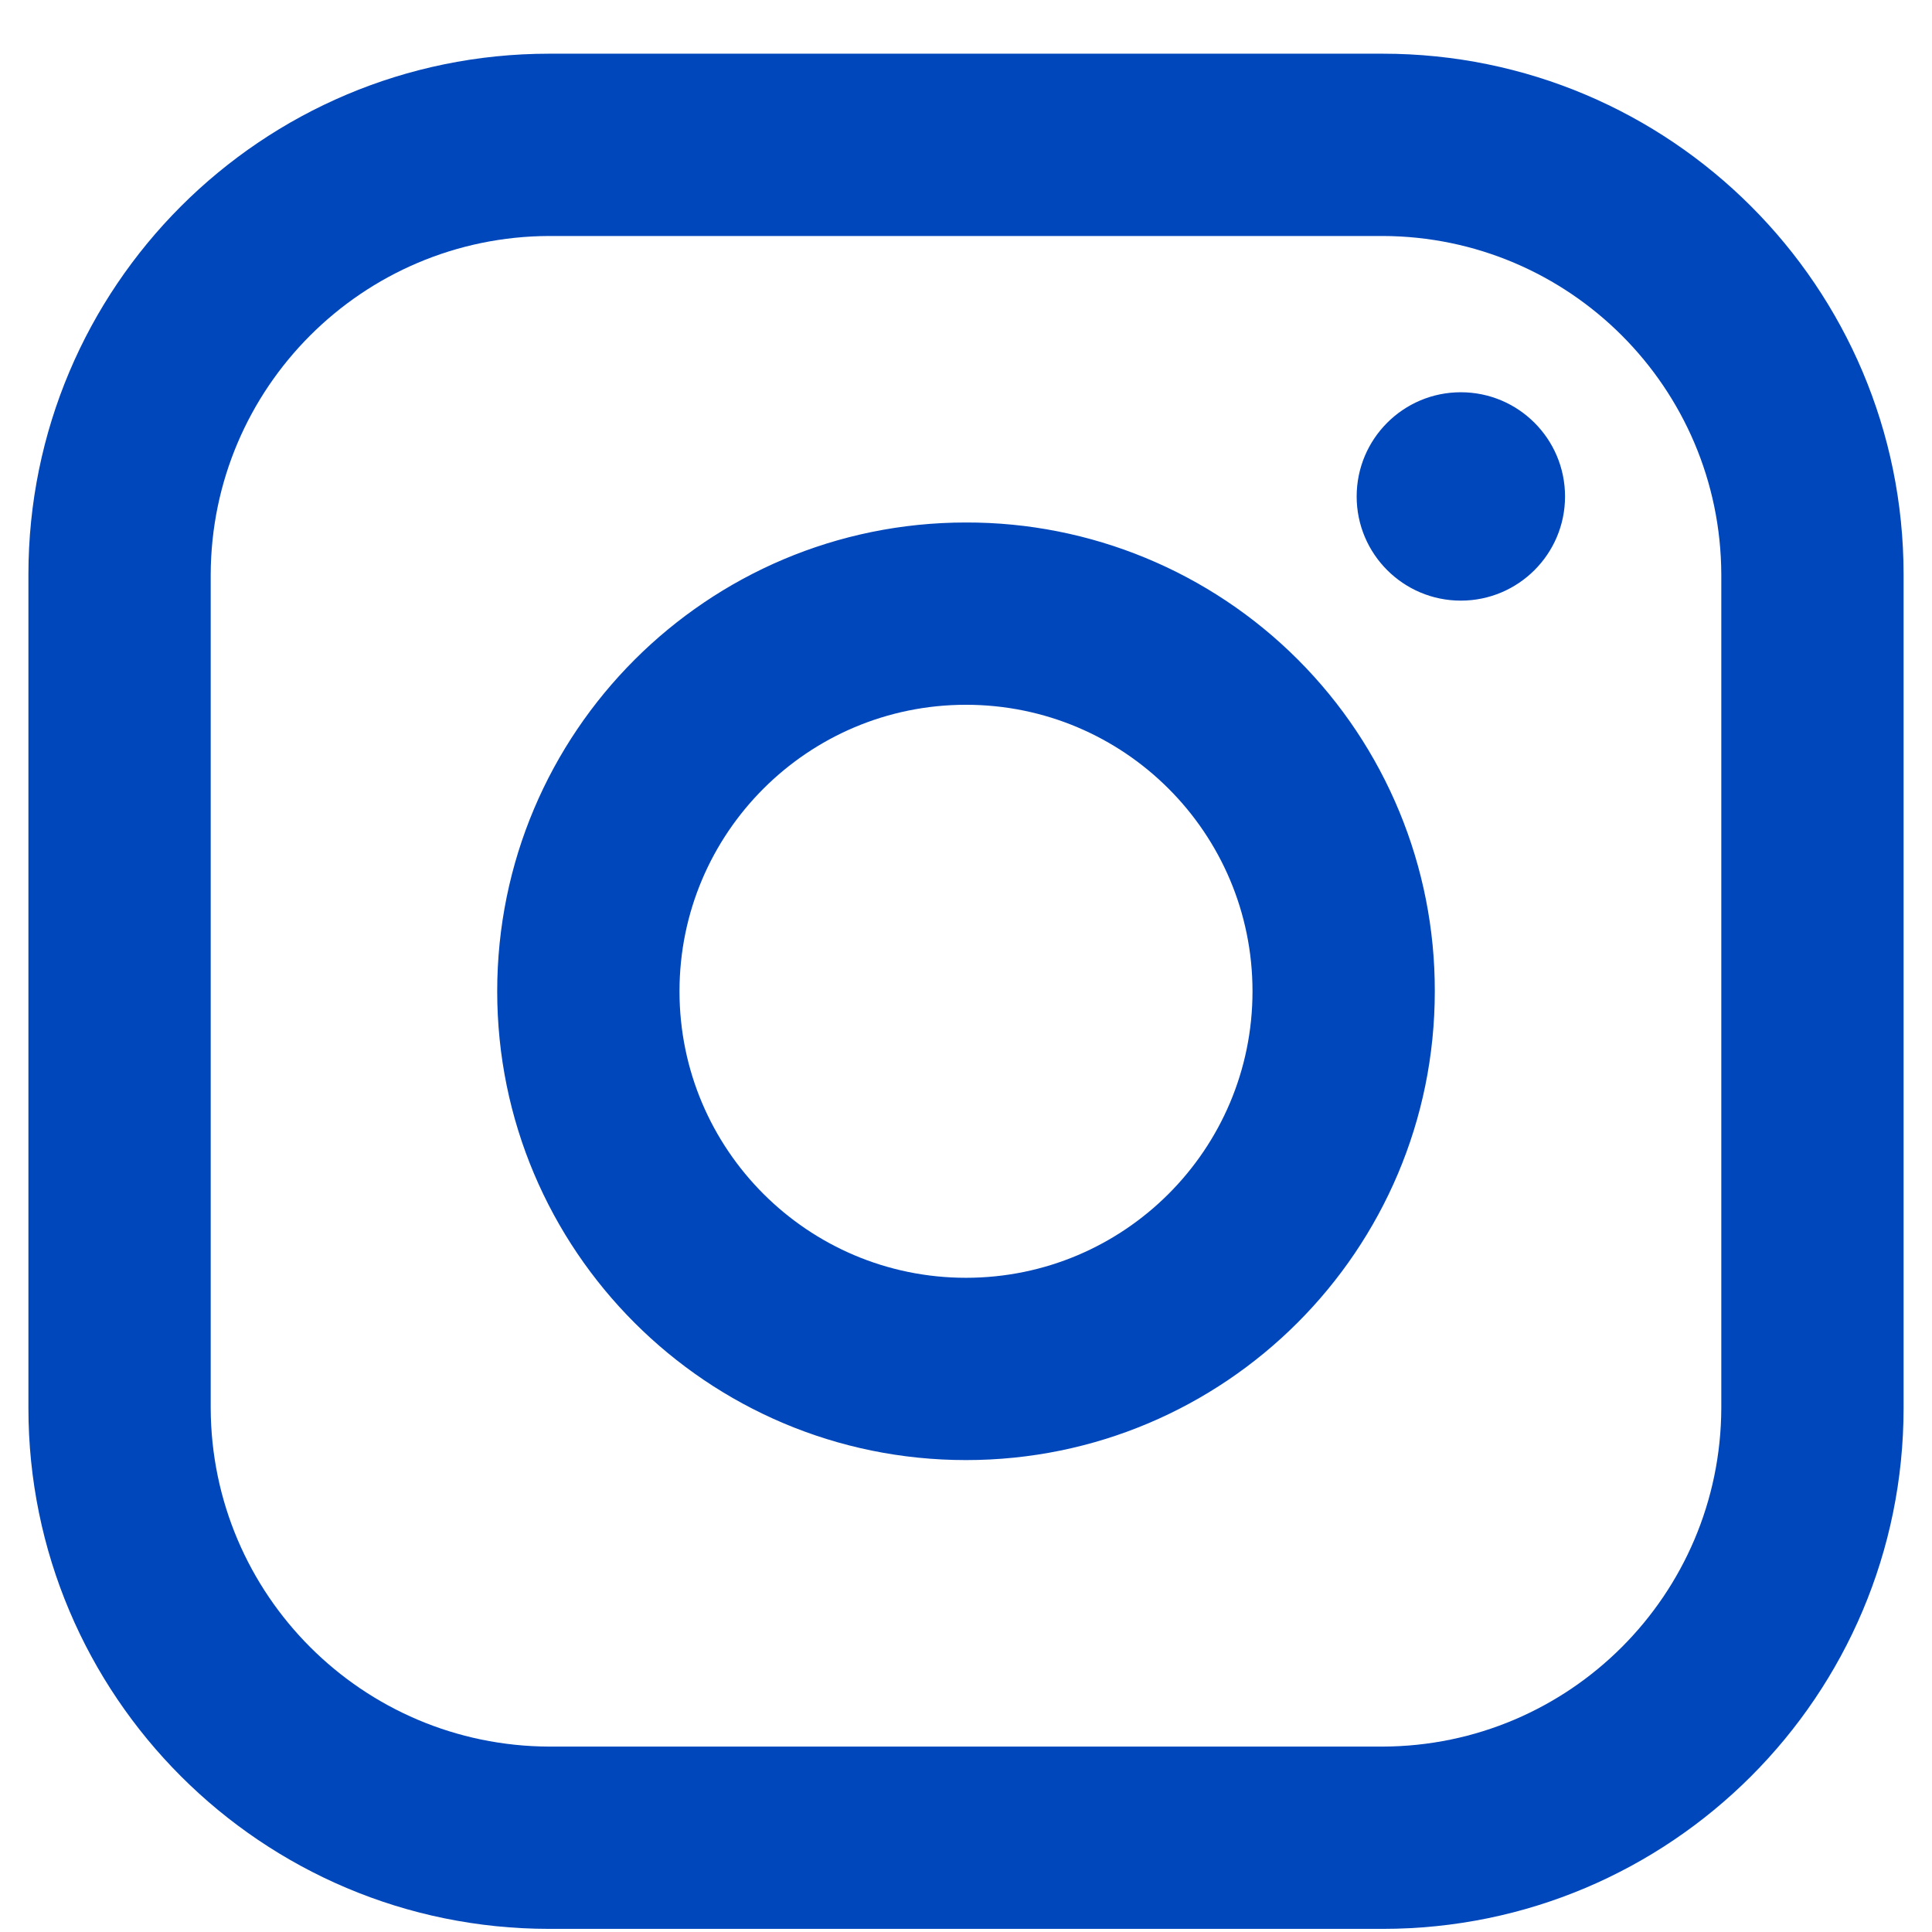 <svg width="34" height="34" viewBox="0 0 34 34" fill="none" xmlns="http://www.w3.org/2000/svg">
<path fill-rule="evenodd" clip-rule="evenodd" d="M24.333 0.945H9.667C4.604 0.945 0.5 5.049 0.5 10.112V24.778C0.5 29.841 4.604 33.945 9.667 33.945H24.333C29.396 33.945 33.5 29.841 33.5 24.778V10.112C33.5 5.049 29.396 0.945 24.333 0.945ZM30.292 24.778C30.282 28.065 27.62 30.727 24.333 30.737H9.667C6.38 30.727 3.718 28.065 3.708 24.778V10.112C3.718 6.825 6.38 4.163 9.667 4.153H24.333C27.62 4.163 30.282 6.825 30.292 10.112V24.778ZM25.708 10.57C26.721 10.57 27.542 9.749 27.542 8.737C27.542 7.724 26.721 6.903 25.708 6.903C24.696 6.903 23.875 7.724 23.875 8.737C23.875 9.749 24.696 10.57 25.708 10.57ZM17 9.195C12.444 9.195 8.75 12.889 8.75 17.445C8.75 22.001 12.444 25.695 17 25.695C21.556 25.695 25.25 22.001 25.25 17.445C25.255 15.255 24.387 13.154 22.839 11.606C21.291 10.058 19.19 9.19 17 9.195ZM11.958 17.445C11.958 20.229 14.216 22.487 17 22.487C19.785 22.487 22.042 20.229 22.042 17.445C22.042 14.66 19.785 12.403 17 12.403C14.216 12.403 11.958 14.66 11.958 17.445Z" fill="#0047BB"/>
</svg>

